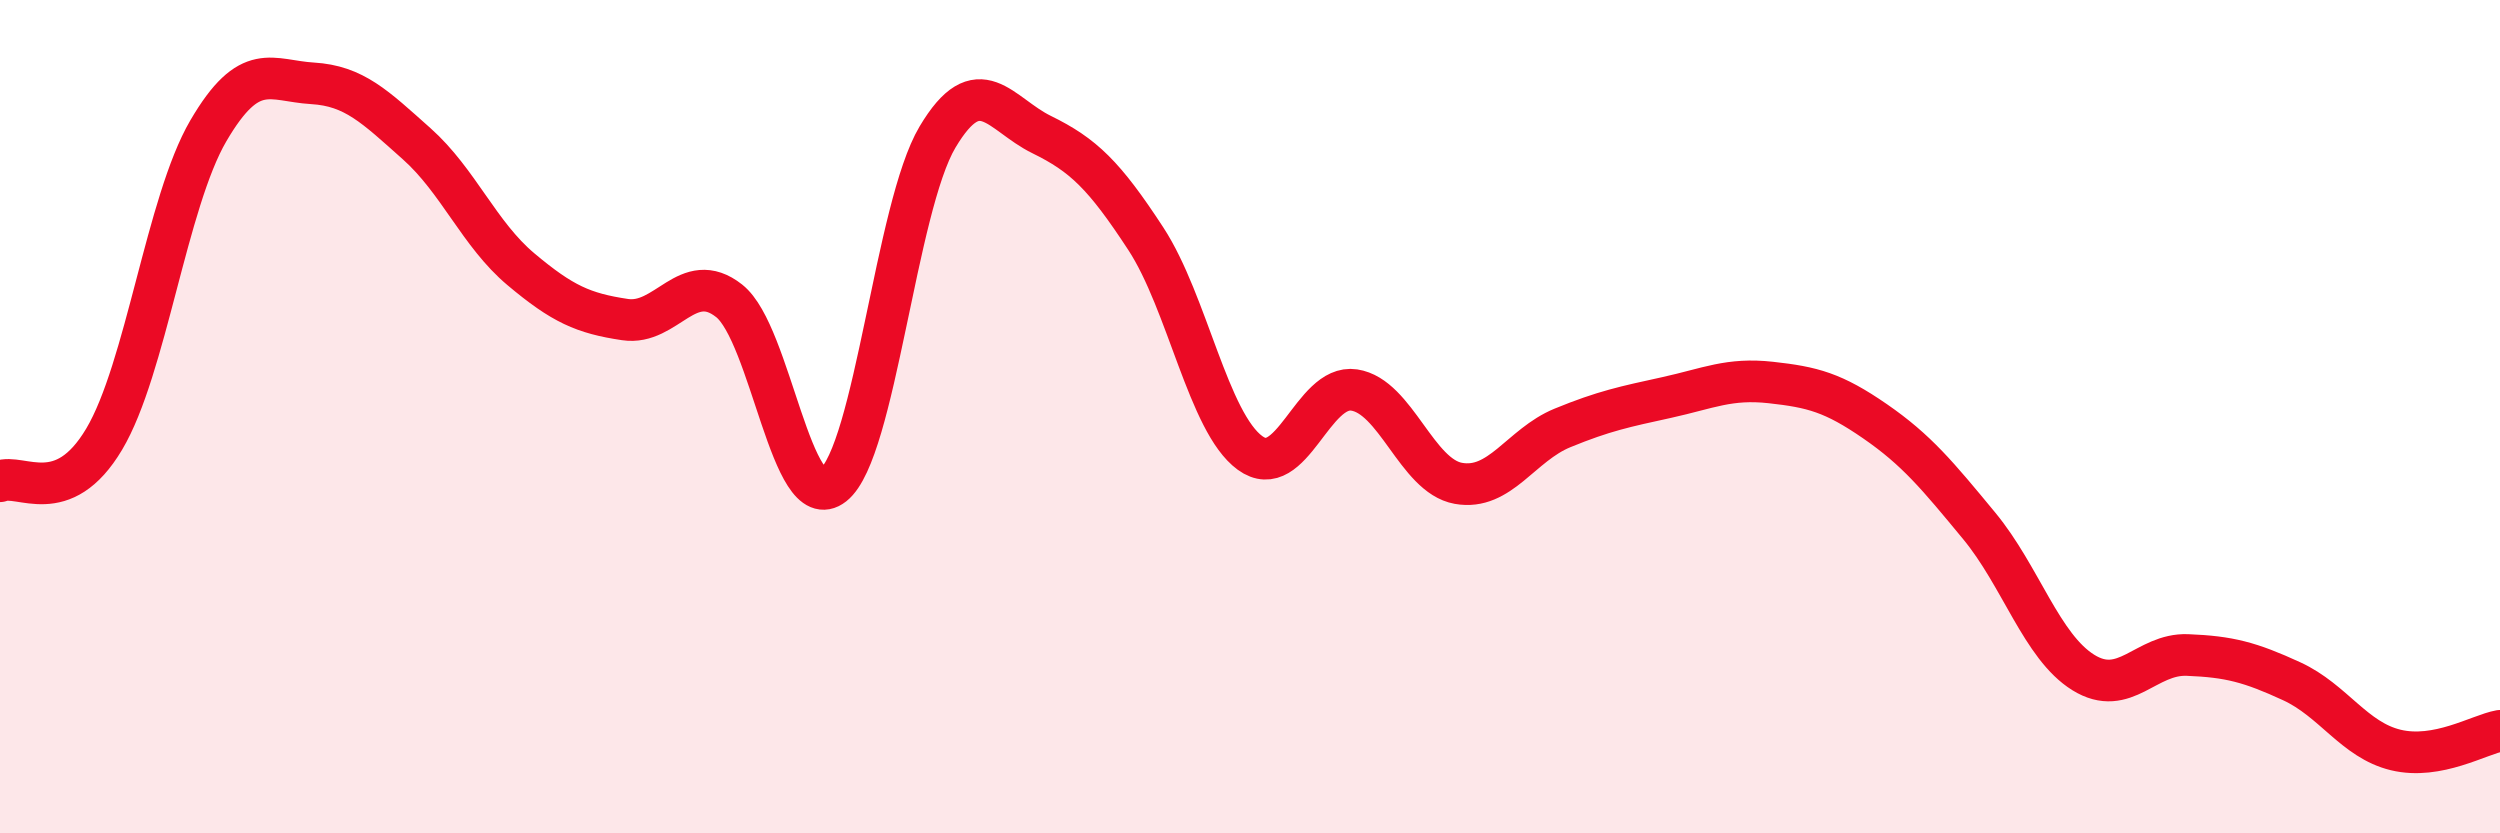 
    <svg width="60" height="20" viewBox="0 0 60 20" xmlns="http://www.w3.org/2000/svg">
      <path
        d="M 0,11.55 C 0.5,11.35 1.5,12.22 2.5,10.54 C 3.5,8.86 4,4.85 5,3.14 C 6,1.43 6.5,1.94 7.5,2 C 8.5,2.06 9,2.56 10,3.45 C 11,4.34 11.5,5.62 12.5,6.46 C 13.5,7.3 14,7.52 15,7.67 C 16,7.82 16.5,6.43 17.5,7.22 C 18.5,8.01 19,12.43 20,11.64 C 21,10.85 21.5,4.97 22.5,3.29 C 23.5,1.61 24,2.74 25,3.23 C 26,3.72 26.5,4.2 27.5,5.73 C 28.5,7.26 29,10.14 30,10.87 C 31,11.6 31.5,9.21 32.5,9.36 C 33.5,9.51 34,11.42 35,11.6 C 36,11.78 36.5,10.68 37.5,10.27 C 38.5,9.86 39,9.76 40,9.54 C 41,9.32 41.5,9.07 42.5,9.18 C 43.5,9.29 44,9.42 45,10.11 C 46,10.8 46.5,11.41 47.5,12.62 C 48.5,13.83 49,15.52 50,16.14 C 51,16.76 51.5,15.68 52.5,15.72 C 53.5,15.76 54,15.89 55,16.35 C 56,16.81 56.5,17.76 57.5,18 C 58.5,18.24 59.5,17.63 60,17.54L60 20L0 20Z"
        fill="#EB0A25"
        opacity="0.1"
        stroke-linecap="round"
        stroke-linejoin="round"
      />
      <path
        d="M 0,11.55 C 0.5,11.35 1.5,12.22 2.5,10.54 C 3.5,8.86 4,4.85 5,3.14 C 6,1.43 6.5,1.94 7.5,2 C 8.5,2.06 9,2.56 10,3.45 C 11,4.34 11.5,5.62 12.5,6.46 C 13.5,7.3 14,7.52 15,7.67 C 16,7.82 16.5,6.43 17.5,7.22 C 18.5,8.01 19,12.43 20,11.64 C 21,10.85 21.5,4.97 22.5,3.29 C 23.5,1.61 24,2.74 25,3.23 C 26,3.72 26.5,4.2 27.5,5.73 C 28.5,7.26 29,10.14 30,10.87 C 31,11.6 31.5,9.21 32.5,9.36 C 33.5,9.51 34,11.42 35,11.6 C 36,11.78 36.5,10.68 37.5,10.27 C 38.5,9.86 39,9.76 40,9.54 C 41,9.32 41.5,9.07 42.5,9.18 C 43.5,9.29 44,9.42 45,10.11 C 46,10.8 46.5,11.41 47.5,12.62 C 48.5,13.83 49,15.52 50,16.14 C 51,16.76 51.5,15.68 52.5,15.72 C 53.5,15.76 54,15.89 55,16.35 C 56,16.81 56.5,17.76 57.5,18 C 58.5,18.24 59.5,17.63 60,17.54"
        stroke="#EB0A25"
        stroke-width="1"
        fill="none"
        stroke-linecap="round"
        stroke-linejoin="round"
      />
    </svg>
  